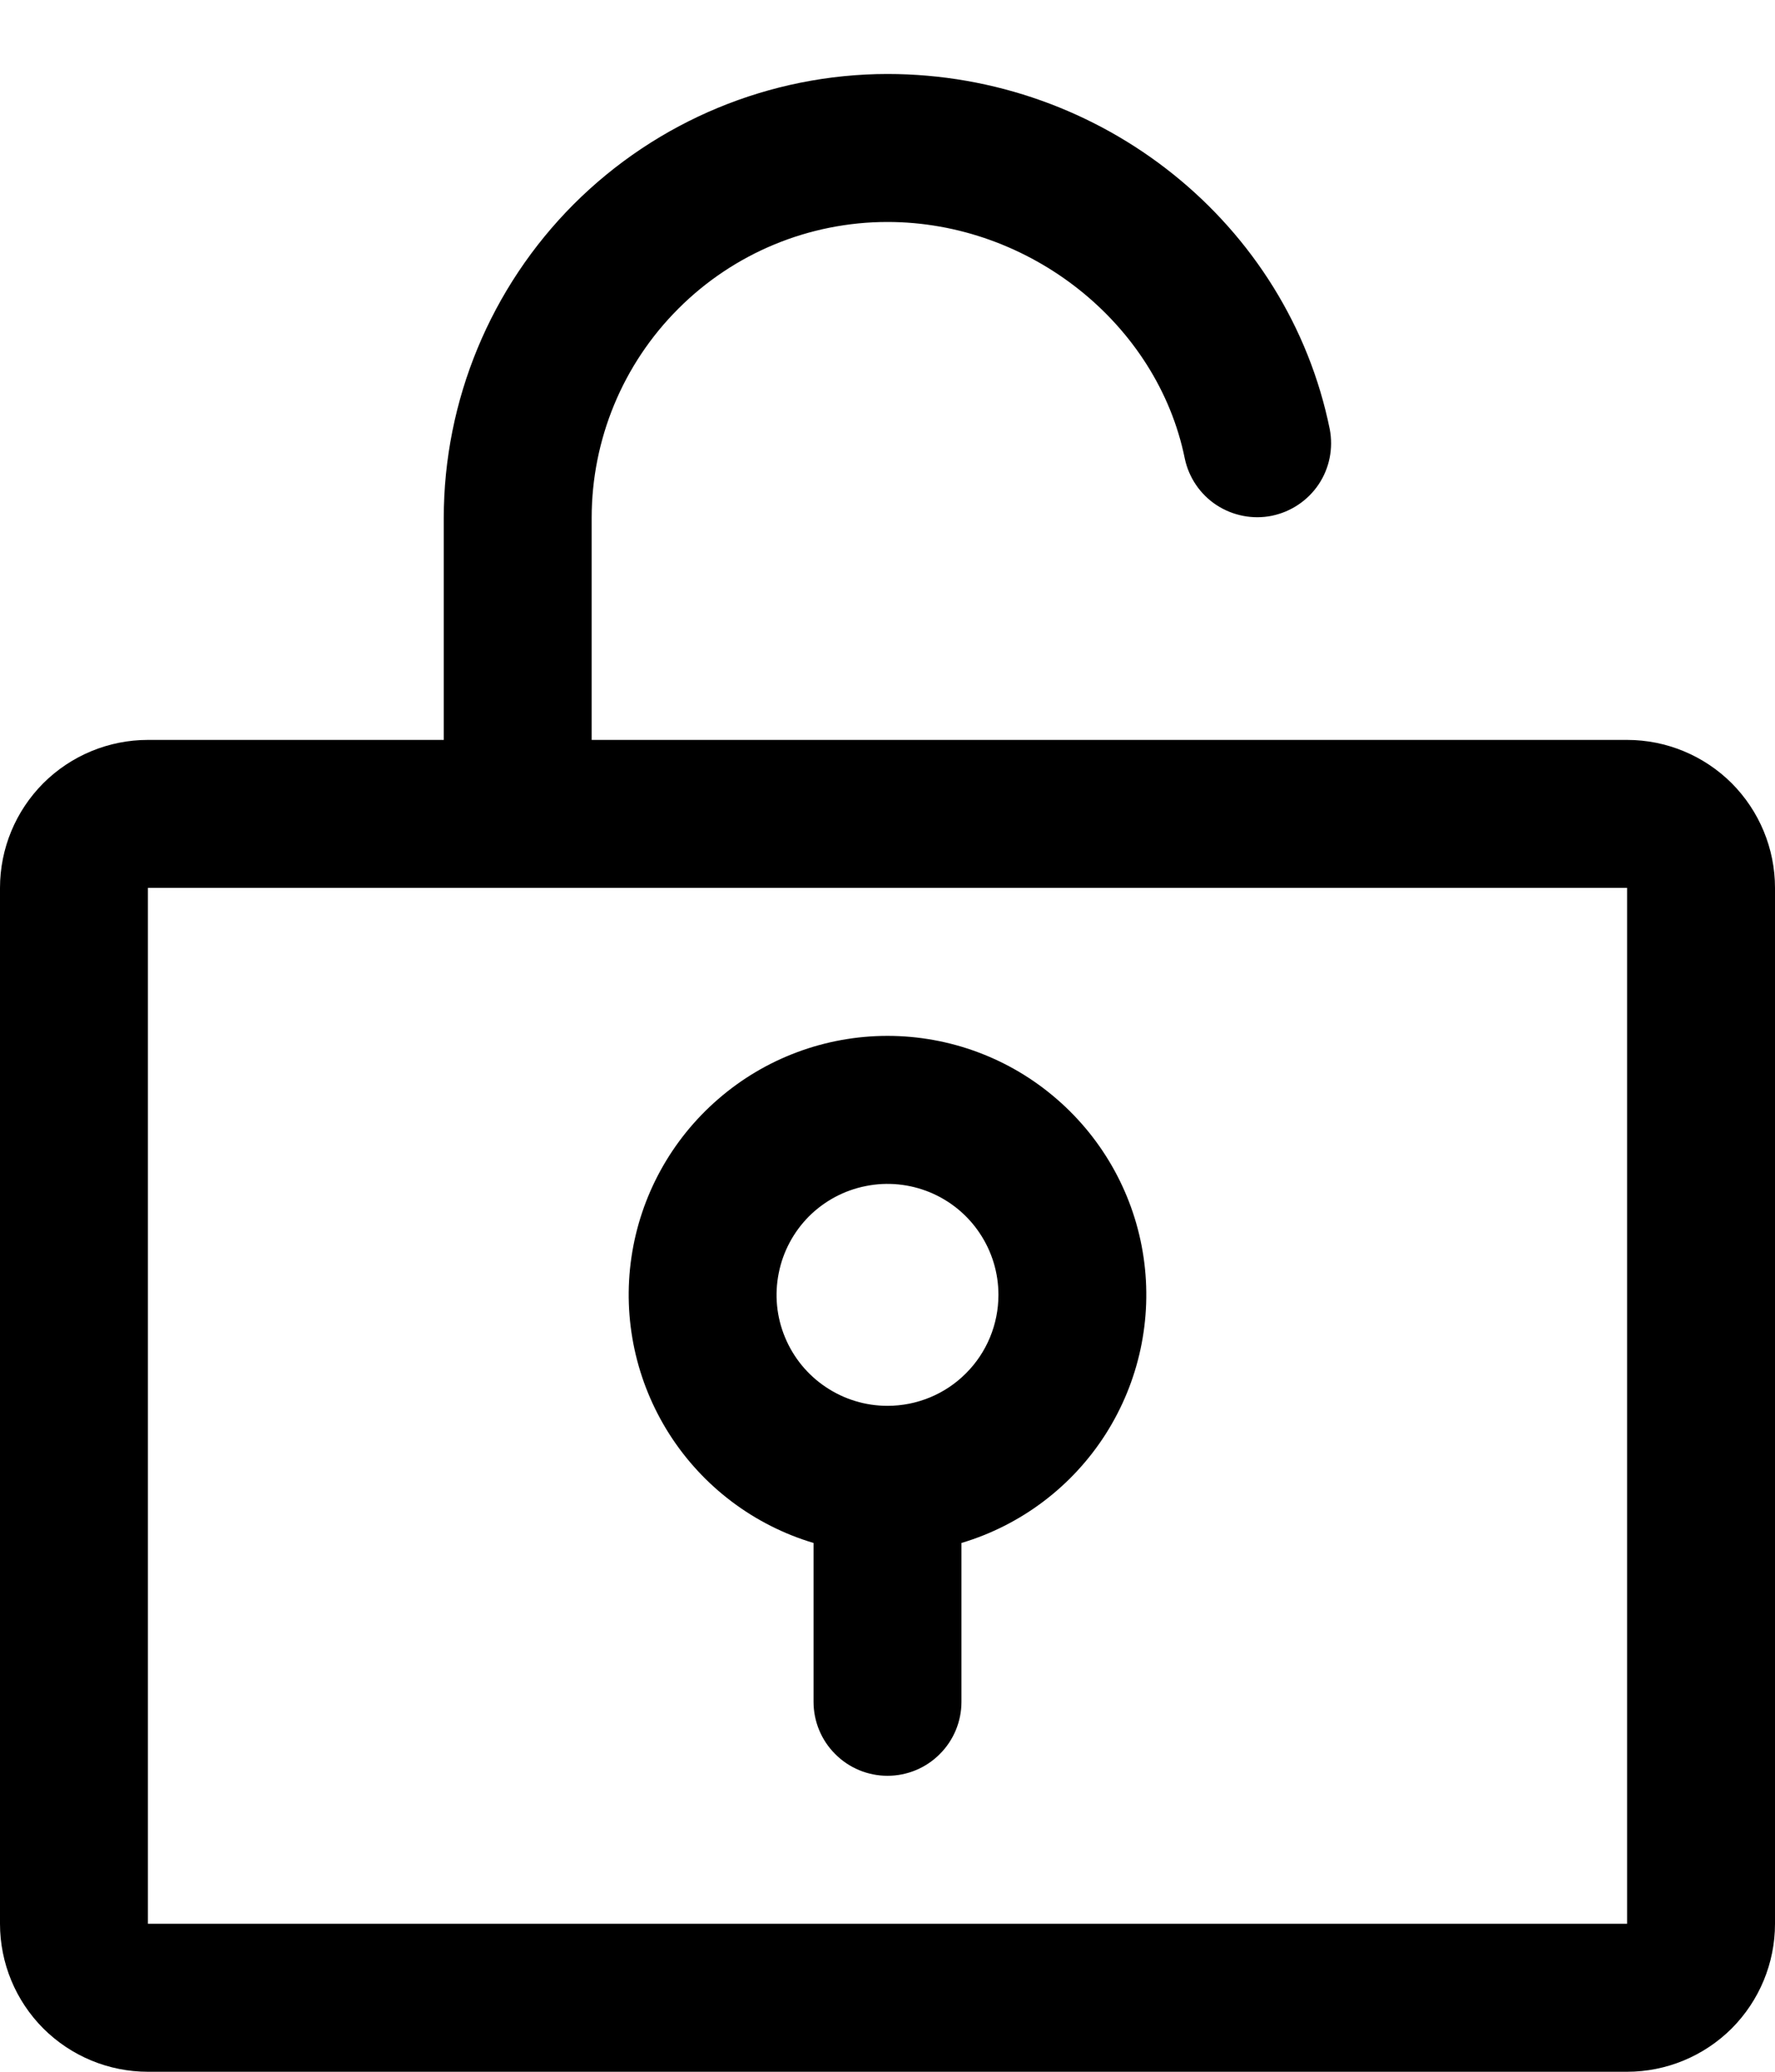 <svg width="18" height="21" viewBox="0 0 18 21" fill="none" xmlns="http://www.w3.org/2000/svg">
<path d="M16.5 7.5L6 7.5V5.25C6 4.454 6.316 3.691 6.879 3.129C7.441 2.566 8.204 2.25 9 2.25C10.441 2.25 11.738 3.281 12.015 4.649C12.056 4.842 12.172 5.012 12.337 5.12C12.503 5.228 12.704 5.267 12.898 5.228C13.091 5.188 13.262 5.074 13.372 4.91C13.482 4.746 13.522 4.545 13.485 4.351C13.061 2.264 11.175 0.75 9 0.75C7.807 0.751 6.663 1.226 5.819 2.069C4.976 2.913 4.501 4.057 4.5 5.25V7.5H1.5C1.102 7.5 0.721 7.658 0.439 7.939C0.158 8.221 0 8.602 0 9L0 19.5C0 19.898 0.158 20.279 0.439 20.561C0.721 20.842 1.102 21 1.5 21H16.5C16.898 21 17.279 20.842 17.561 20.561C17.842 20.279 18 19.898 18 19.5V9C18 8.602 17.842 8.221 17.561 7.939C17.279 7.658 16.898 7.5 16.5 7.5ZM16.5 19.5H1.5L1.5 9H16.5V19.5ZM9 10.5C8.37 10.5 7.76 10.727 7.284 11.14C6.807 11.552 6.494 12.122 6.403 12.746C6.312 13.37 6.449 14.005 6.788 14.537C7.127 15.068 7.646 15.46 8.25 15.64V17.25C8.25 17.449 8.329 17.64 8.47 17.78C8.61 17.921 8.801 18 9 18C9.199 18 9.39 17.921 9.53 17.78C9.671 17.64 9.75 17.449 9.75 17.25V15.64C10.354 15.46 10.873 15.068 11.212 14.537C11.551 14.005 11.688 13.37 11.597 12.746C11.506 12.122 11.193 11.552 10.716 11.14C10.24 10.727 9.63 10.5 9 10.5ZM9 14.25C8.777 14.25 8.56 14.184 8.375 14.06C8.19 13.937 8.046 13.761 7.961 13.556C7.875 13.35 7.853 13.124 7.897 12.905C7.94 12.687 8.047 12.487 8.204 12.329C8.362 12.172 8.562 12.065 8.781 12.022C8.999 11.978 9.225 12.001 9.431 12.086C9.636 12.171 9.812 12.315 9.935 12.5C10.059 12.685 10.125 12.902 10.125 13.125C10.125 13.423 10.007 13.71 9.795 13.921C9.585 14.132 9.298 14.25 9 14.25Z" fill="black"/>
</svg>
